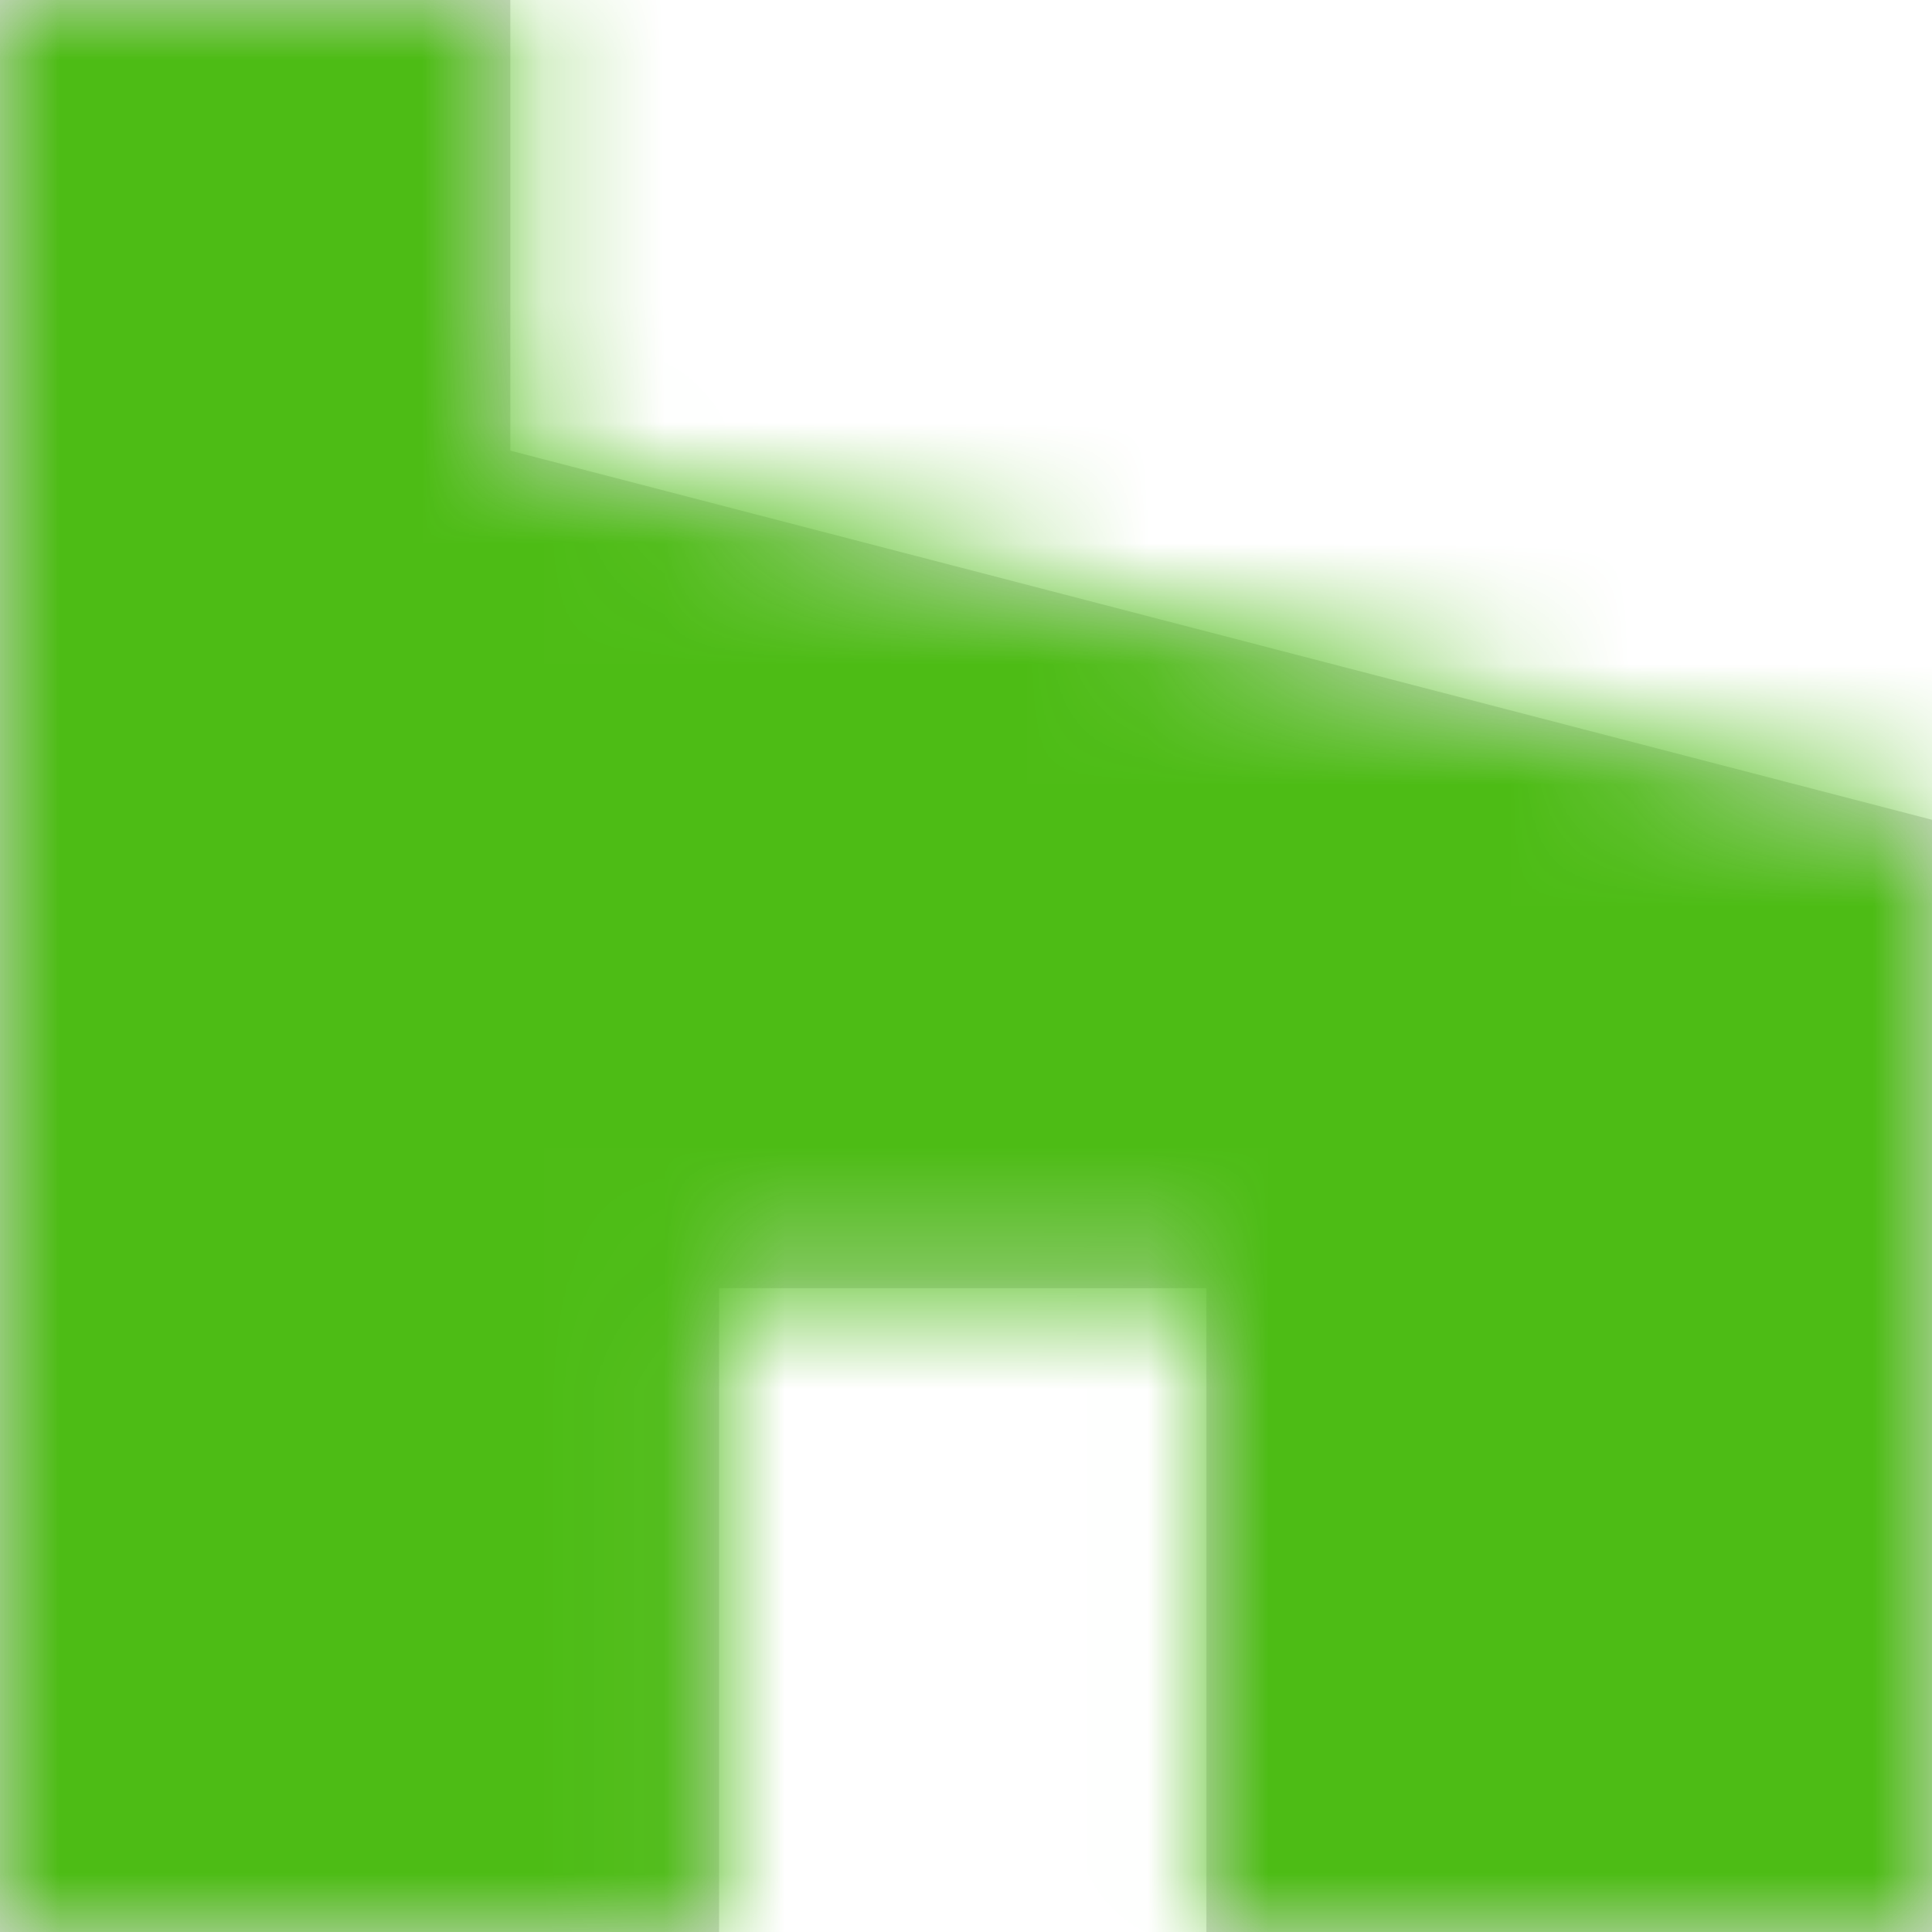 <svg xmlns="http://www.w3.org/2000/svg" xmlns:xlink="http://www.w3.org/1999/xlink" width="16" height="16" viewBox="0 0 16 16">
  <defs>
    <polygon id="houzz-a" points="9.991 10.668 5.955 10.668 5.955 16 0 16 0 0 4.226 0 4.226 3.732 16 6.789 16 16 9.991 16"/>
  </defs>
  <g fill="none" fill-rule="evenodd">
    <mask id="houzz-b" fill="#fff">
      <use xlink:href="#houzz-a"/>
    </mask>
    <use fill="#DADADA" xlink:href="#houzz-a"/>
    <g fill="#4DBC15" mask="url(#houzz-b)">
      <rect width="16" height="16"/>
    </g>
  </g>
</svg>

